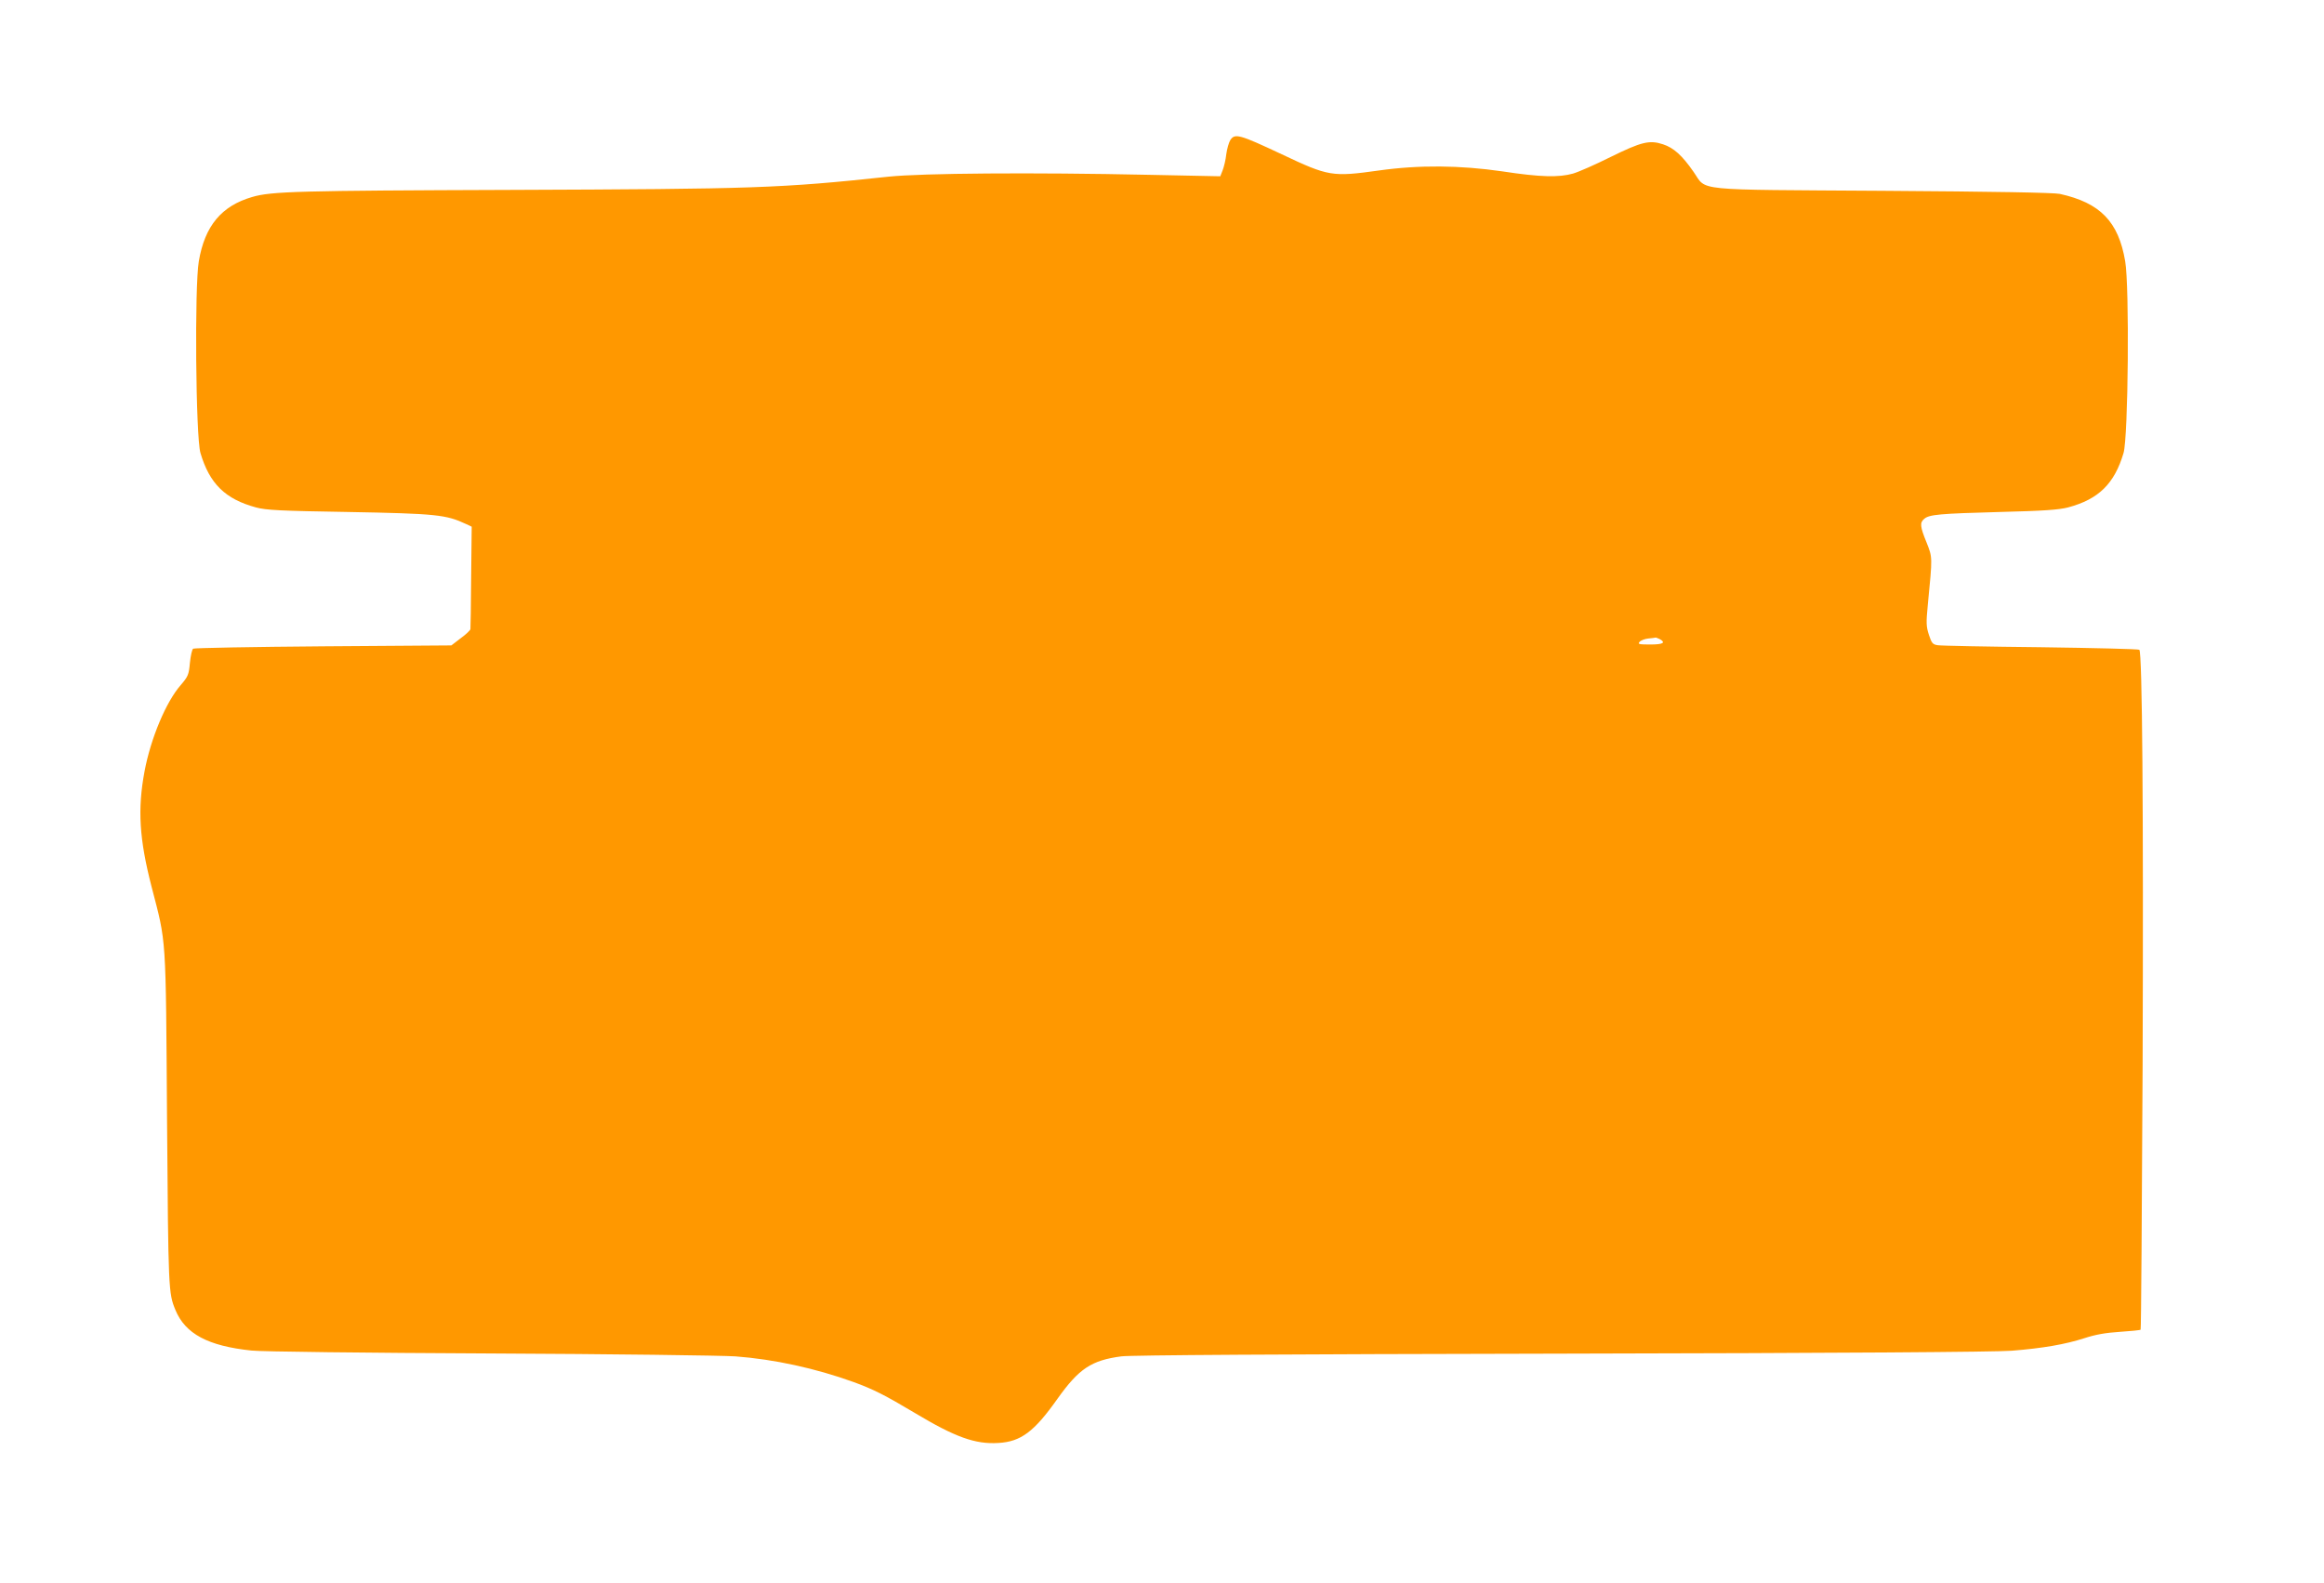 <?xml version="1.0" standalone="no"?>
<!DOCTYPE svg PUBLIC "-//W3C//DTD SVG 20010904//EN"
 "http://www.w3.org/TR/2001/REC-SVG-20010904/DTD/svg10.dtd">
<svg version="1.0" xmlns="http://www.w3.org/2000/svg"
 width="1280pt" height="872pt" viewBox="0 0 1280 872"
 preserveAspectRatio="xMidYMid meet">
<g transform="translate(0,872) scale(0.1,-0.1)"
fill="#ff9800" stroke="none">
<path d="M6776 7948 c-8 -13 -18 -48 -22 -78 -3 -30 -13 -70 -20 -88 l-13 -33
-388 8 c-655 14 -1253 9 -1438 -10 -599 -64 -734 -68 -2080 -73 -1173 -4
-1321 -8 -1426 -39 -169 -49 -261 -159 -294 -354 -24 -139 -17 -967 9 -1056
50 -169 136 -254 306 -300 55 -15 134 -19 505 -25 489 -9 542 -15 651 -66 l32
-15 -3 -277 c-1 -152 -3 -282 -4 -287 0 -6 -24 -29 -53 -50 l-52 -40 -705 -5
c-389 -3 -711 -9 -717 -13 -6 -3 -14 -38 -18 -78 -6 -66 -10 -75 -51 -123 -80
-91 -165 -293 -199 -475 -39 -209 -29 -372 39 -636 82 -316 78 -250 85 -1285
7 -938 8 -953 46 -1045 54 -132 180 -199 419 -224 50 -6 639 -13 1310 -16 671
-3 1281 -11 1355 -16 214 -16 442 -66 650 -141 110 -40 175 -73 339 -171 222
-133 332 -173 460 -165 124 7 197 62 325 243 119 167 187 212 352 234 52 7
877 12 2424 15 1548 3 2391 9 2480 16 174 14 294 35 400 69 61 20 117 30 195
35 60 4 112 9 115 12 3 3 7 659 11 1457 5 1410 -2 2272 -18 2288 -4 4 -249 10
-543 14 -294 3 -549 8 -567 11 -28 4 -34 11 -49 57 -15 46 -16 65 -6 167 26
266 26 258 -7 342 -36 88 -38 109 -13 130 27 24 85 29 417 38 242 6 324 12
375 25 169 45 256 131 306 300 26 89 33 917 9 1056 -37 219 -138 322 -360 371
-33 7 -363 13 -975 17 -1061 7 -967 -3 -1042 104 -63 91 -110 133 -168 152
-75 25 -119 14 -290 -70 -82 -41 -175 -82 -206 -91 -78 -22 -179 -20 -389 12
-234 34 -459 36 -680 5 -258 -36 -277 -33 -535 89 -234 110 -259 117 -284 78z
m2365 -2748 c36 -20 19 -30 -52 -30 -61 0 -70 2 -59 14 6 8 28 17 48 19 20 2
38 4 40 5 2 1 12 -3 23 -8z"/>
</g>
</svg>
